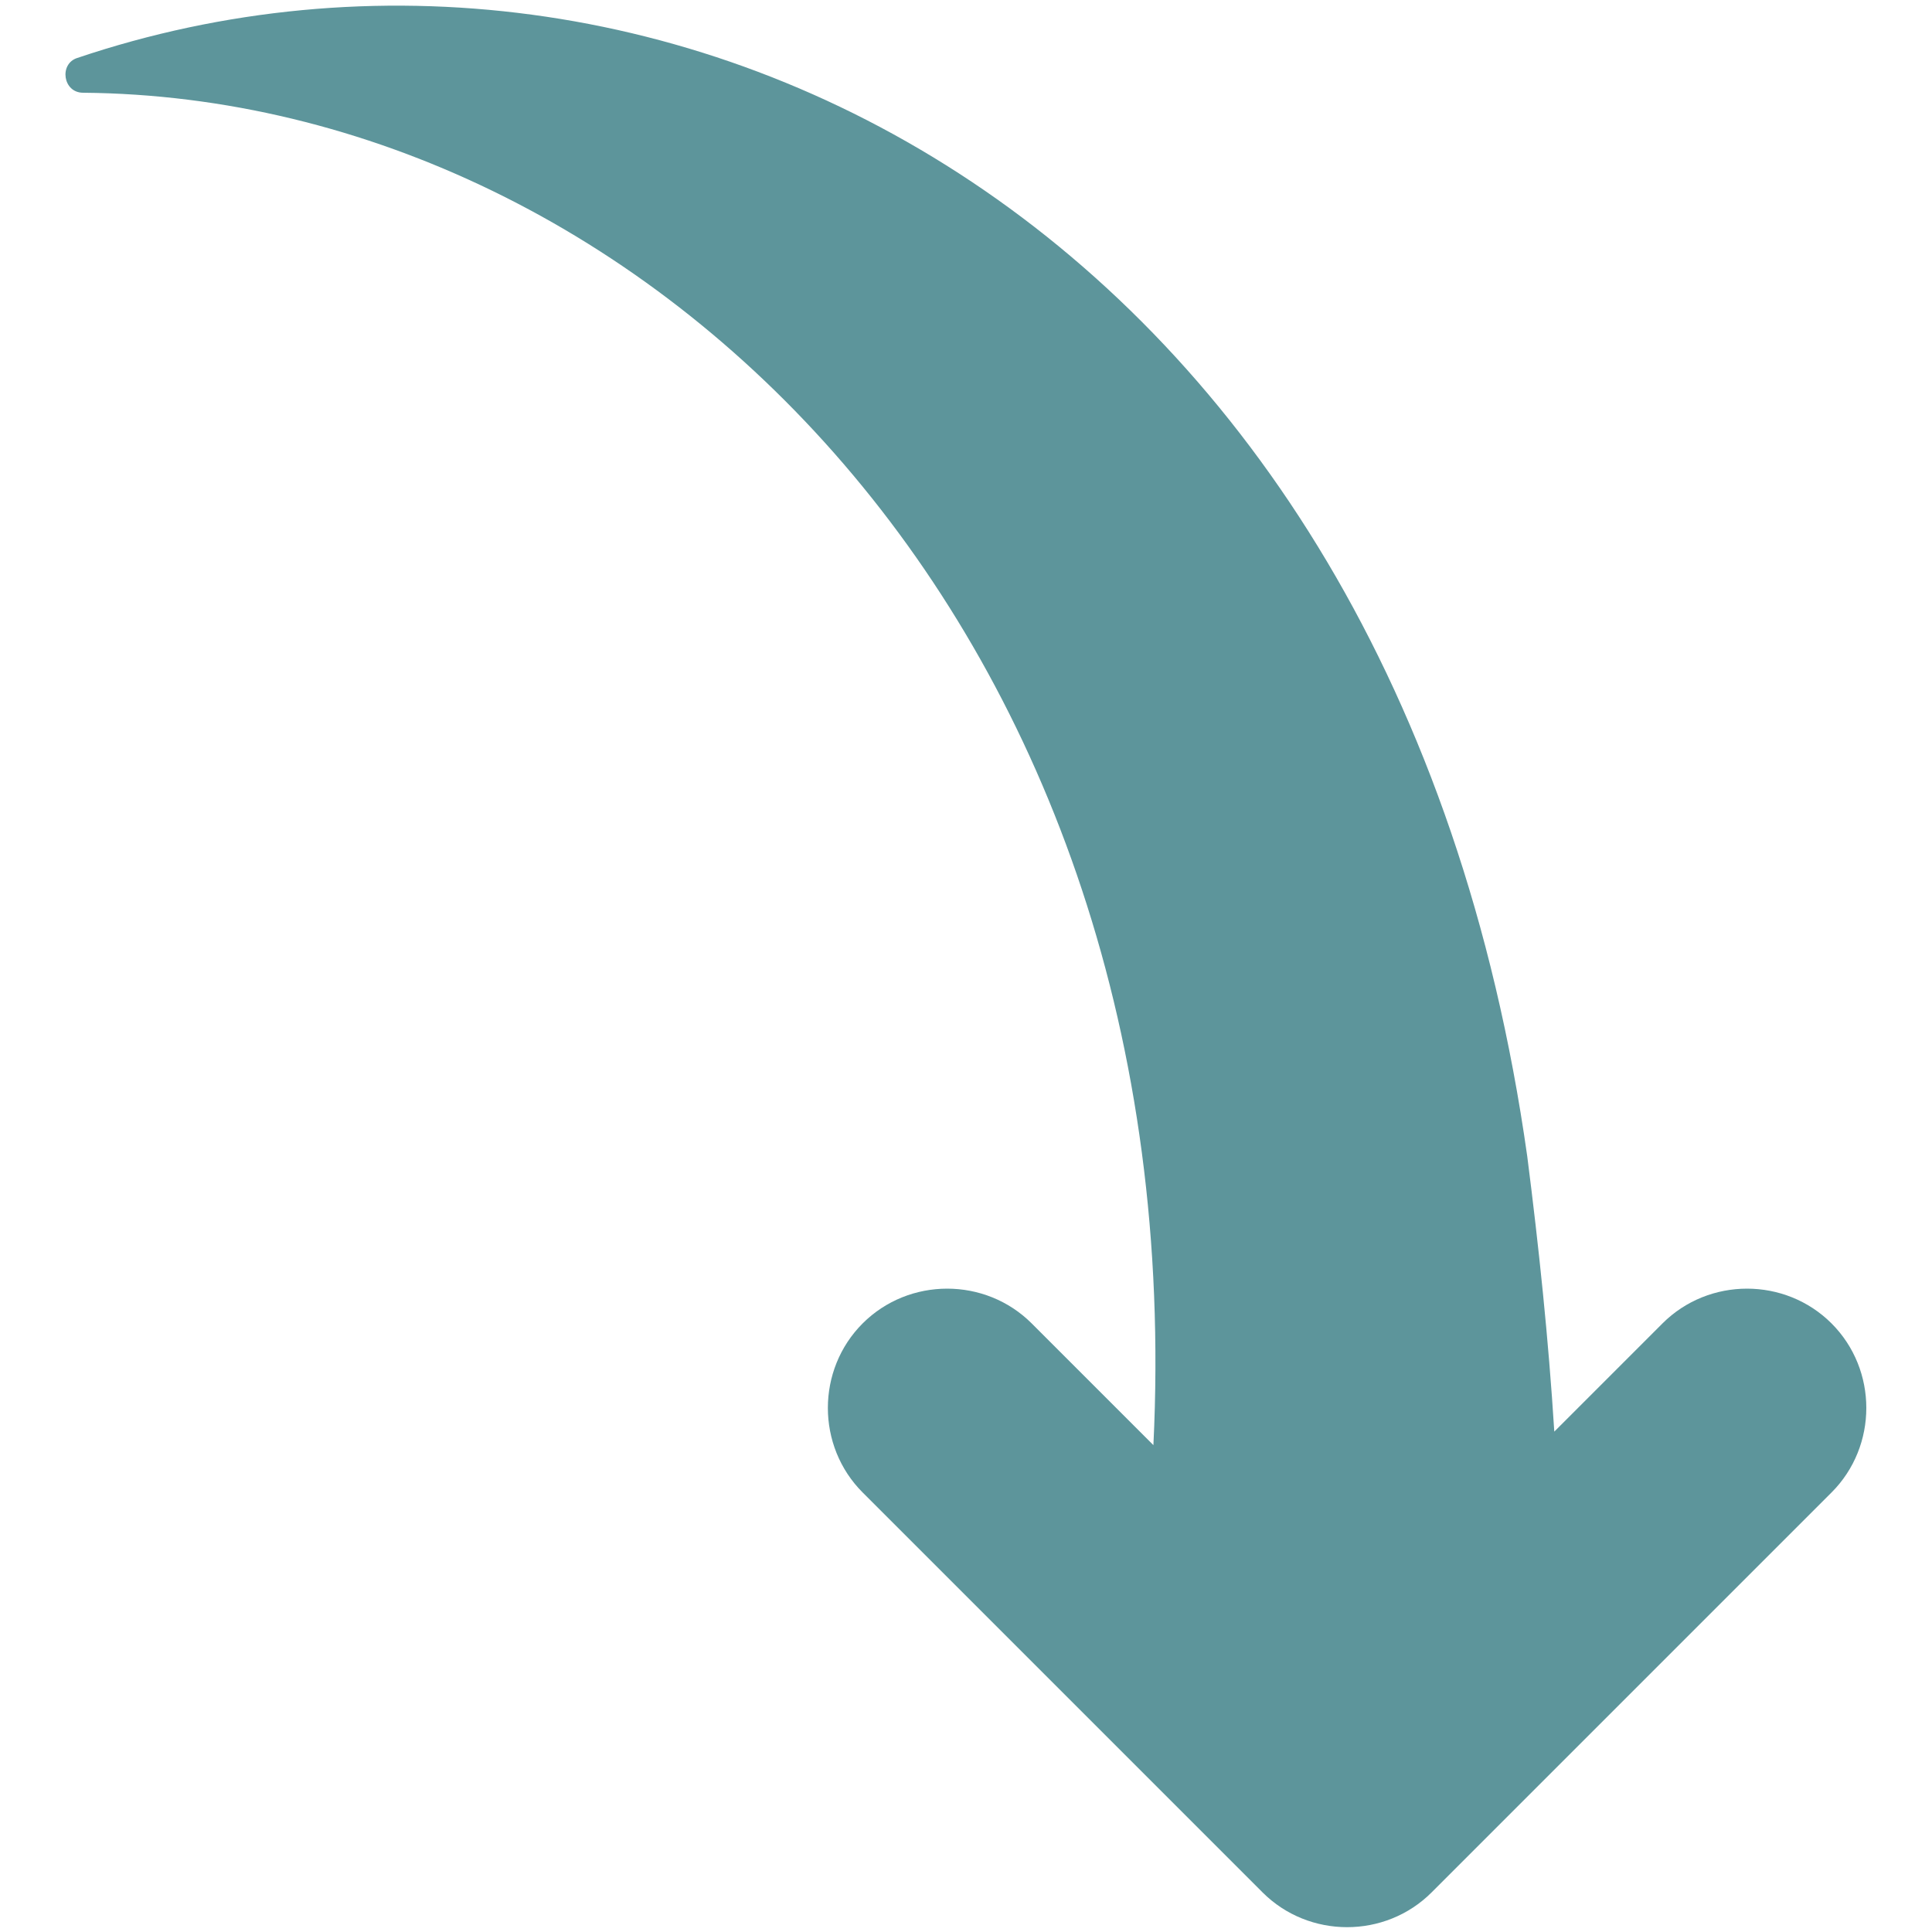 <?xml version="1.0" encoding="UTF-8"?> <svg xmlns="http://www.w3.org/2000/svg" xmlns:xlink="http://www.w3.org/1999/xlink" version="1.1" id="Layer_1" x="0px" y="0px" viewBox="0 0 200 200" style="enable-background:new 0 0 200 200;" xml:space="preserve"> <style type="text/css"> .st0{fill:#5D959B;} </style> <path id="XMLID_956_" class="st0" d="M130.7,195.9l-41.4-41.4c-4.8-4.8-4.8-12.7,0-17.5c4.8-4.8,12.7-4.8,17.5,0l12.6,12.6 C123.5,65,66.8,10.1,8.6,9.6c-2.1,0-2.5-3-0.6-3.6c60.5-20.4,136.4,16.7,150.1,113.7c1.2,9.4,2.2,18.9,2.8,28.5l11.2-11.2 c4.8-4.8,12.7-4.8,17.5,0c4.8,4.8,4.8,12.7,0,17.5l-41.4,41.4C143.4,200.7,135.5,200.7,130.7,195.9L130.7,195.9z"></path> </svg> 